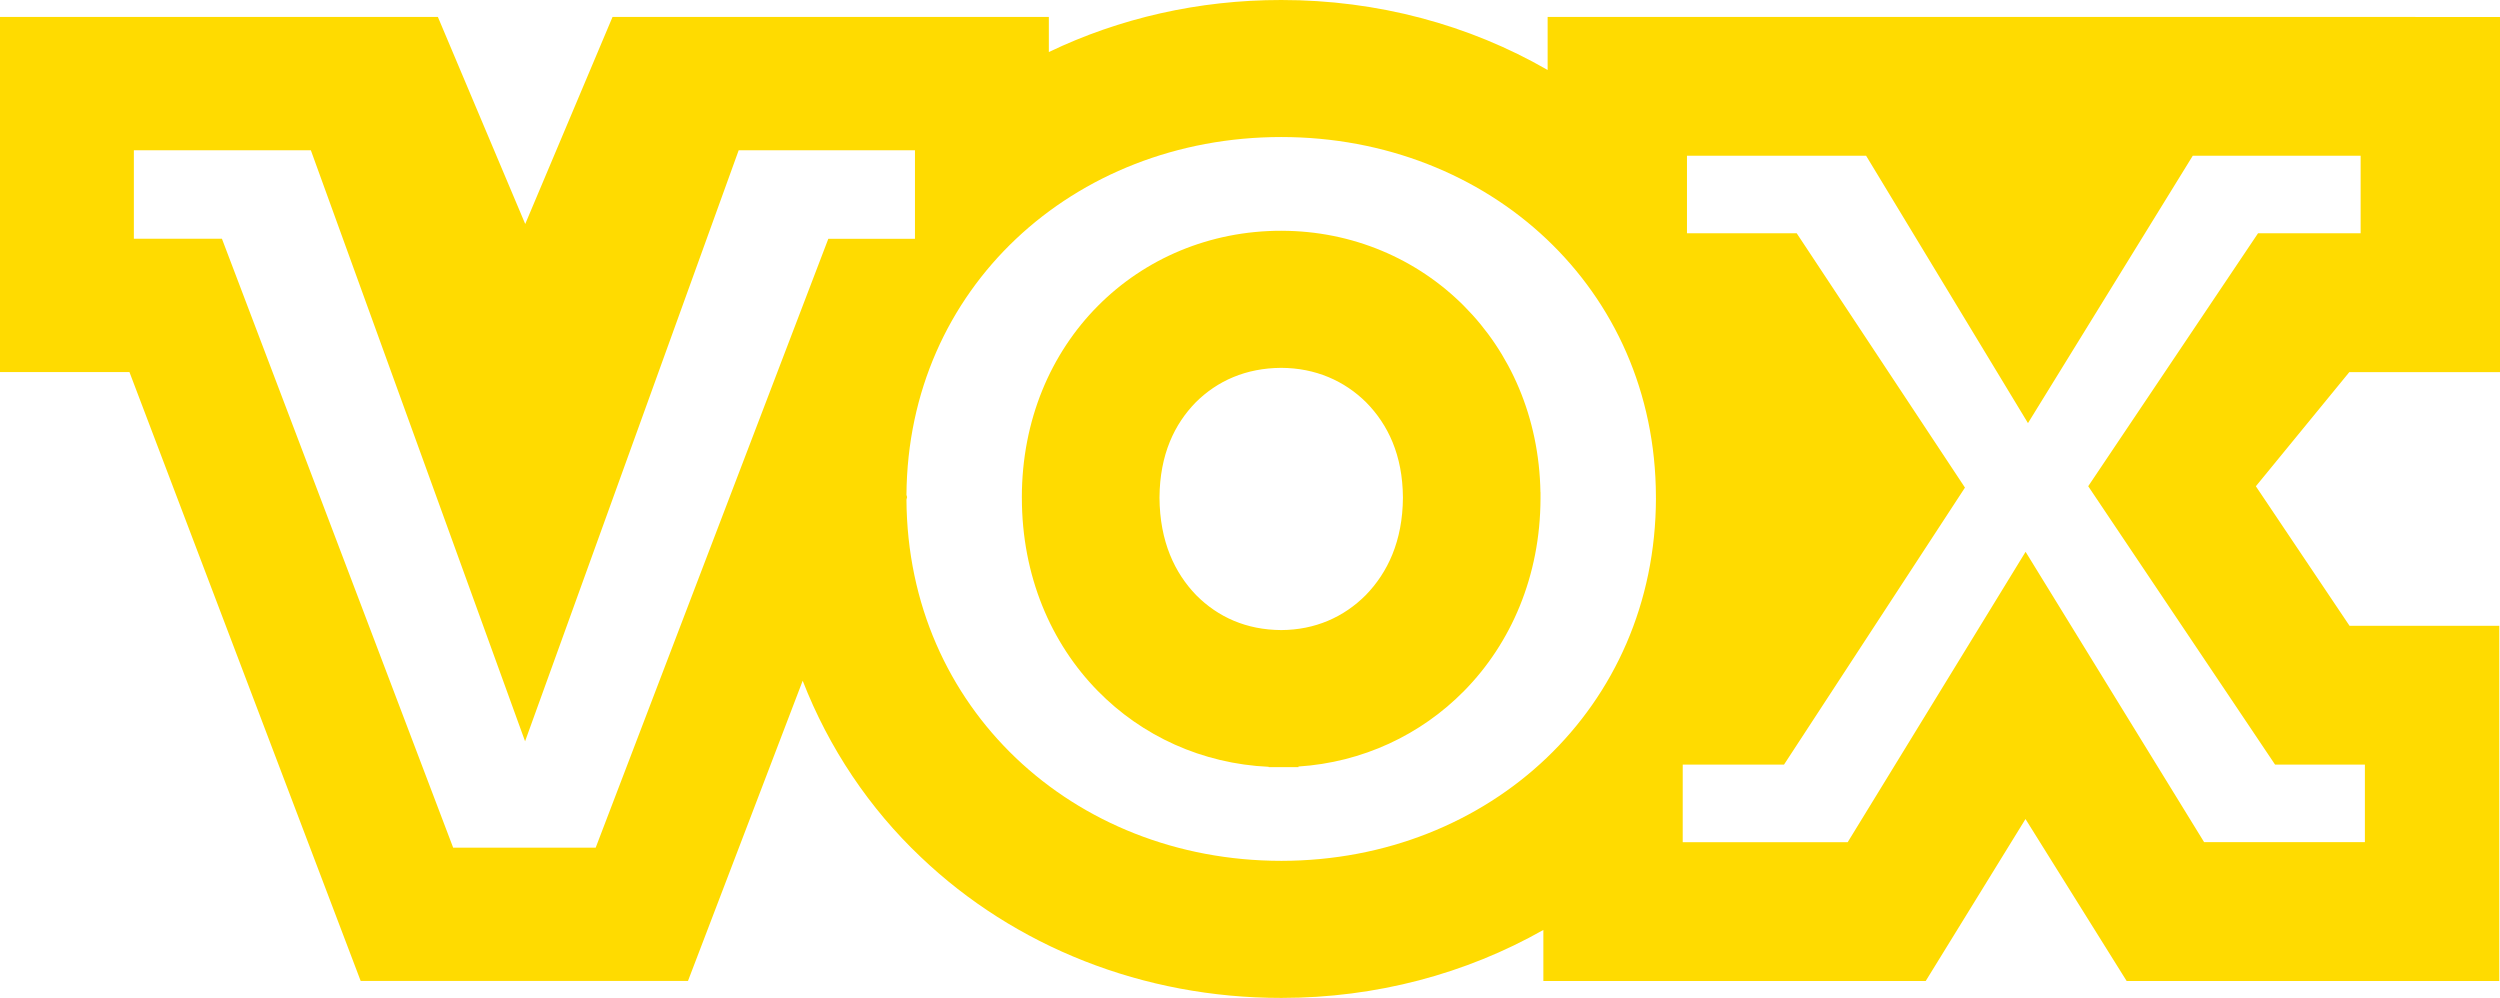 <svg xmlns="http://www.w3.org/2000/svg" width="333" height="133" viewBox="0 0 333 133"><title>Fill 1</title><path d="M278.15 64.765l24.888 37.08h11.965v10.33h-21.415l-23.78-38.674-23.694 38.676h-21.977l.002-10.33h13.49l24.103-36.898-22.41-33.875h-14.617v-10.33h23.86l21.56 35.615 21.95-35.614h22.36v10.328H300.77l-22.62 33.693zm-72.156 36.202c-8.994 8.568-21.436 13.676-35.253 13.697h-.098c-13.85-.005-26.314-5.114-35.325-13.697-8.95-8.537-14.497-20.484-14.578-34.406l.053-.222.03-.132-.083-.283c.096-13.8 5.64-25.63 14.572-34.083 9.013-8.52 21.487-13.585 35.347-13.588 13.852.003 26.328 5.067 35.34 13.588 8.976 8.496 14.532 20.408 14.57 34.3-.004.04-.004.074-.004.082 0 .015 0 .03.002.042 0 .038.002.068.005.093-.024 13.995-5.58 26.027-14.58 34.61zM79.347 112.905H60.36L29.562 31.803H17.83v-11.79h23.575L69.94 98.742l28.453-78.726h23.48v11.79h-11.54l-30.986 81.1zM333 49.562V2.26l-126.856-.003v7.065C195.684 3.296 183.476-.008 170.658 0c-11.008-.007-21.566 2.428-30.952 6.933V2.257H81.59L69.96 29.835 58.325 2.257H0v47.305h17.243l30.8 81.102h43.595l15.28-39.993c3.503 9.013 8.91 17.03 15.73 23.486 12.49 11.92 29.617 18.778 48.01 18.765h.05c12.574 0 24.556-3.21 34.868-9.055v6.8h50.93l13.29-21.573 13.473 21.572h49.634V83.36H312.96L300.48 64.77l12.45-15.206H333zM181.93 79.258c-2.94 2.952-6.768 4.648-11.272 4.667-4.648-.027-8.417-1.727-11.32-4.645-2.853-2.953-4.858-7.117-4.894-13.007.04-5.755 2-9.78 4.825-12.68 2.874-2.86 6.676-4.57 11.388-4.596 4.568.018 8.427 1.725 11.34 4.62 2.87 2.934 4.835 6.96 4.874 12.656-.036 5.83-2.047 9.996-4.942 12.985zm13.077-38.502c-6.265-6.292-14.89-10-24.273-10.016-.03-.003-.052-.002-.057-.002h-.03c-9.502-.002-18.16 3.708-24.418 10.02-6.253 6.296-10.11 15.19-10.118 25.46v.05l.003.057c0 10.34 3.852 19.33 10.11 25.706 5.887 6.01 13.91 9.7 22.765 10.108v.04h3.98l-.026-.078c8.53-.553 16.306-4.206 22.07-10.066 6.26-6.354 10.157-15.31 10.183-25.644v-.832l-.01-.006c-.17-9.995-4.04-18.638-10.18-24.796z" fill="#FFDB00" fill-rule="evenodd"></path></svg>